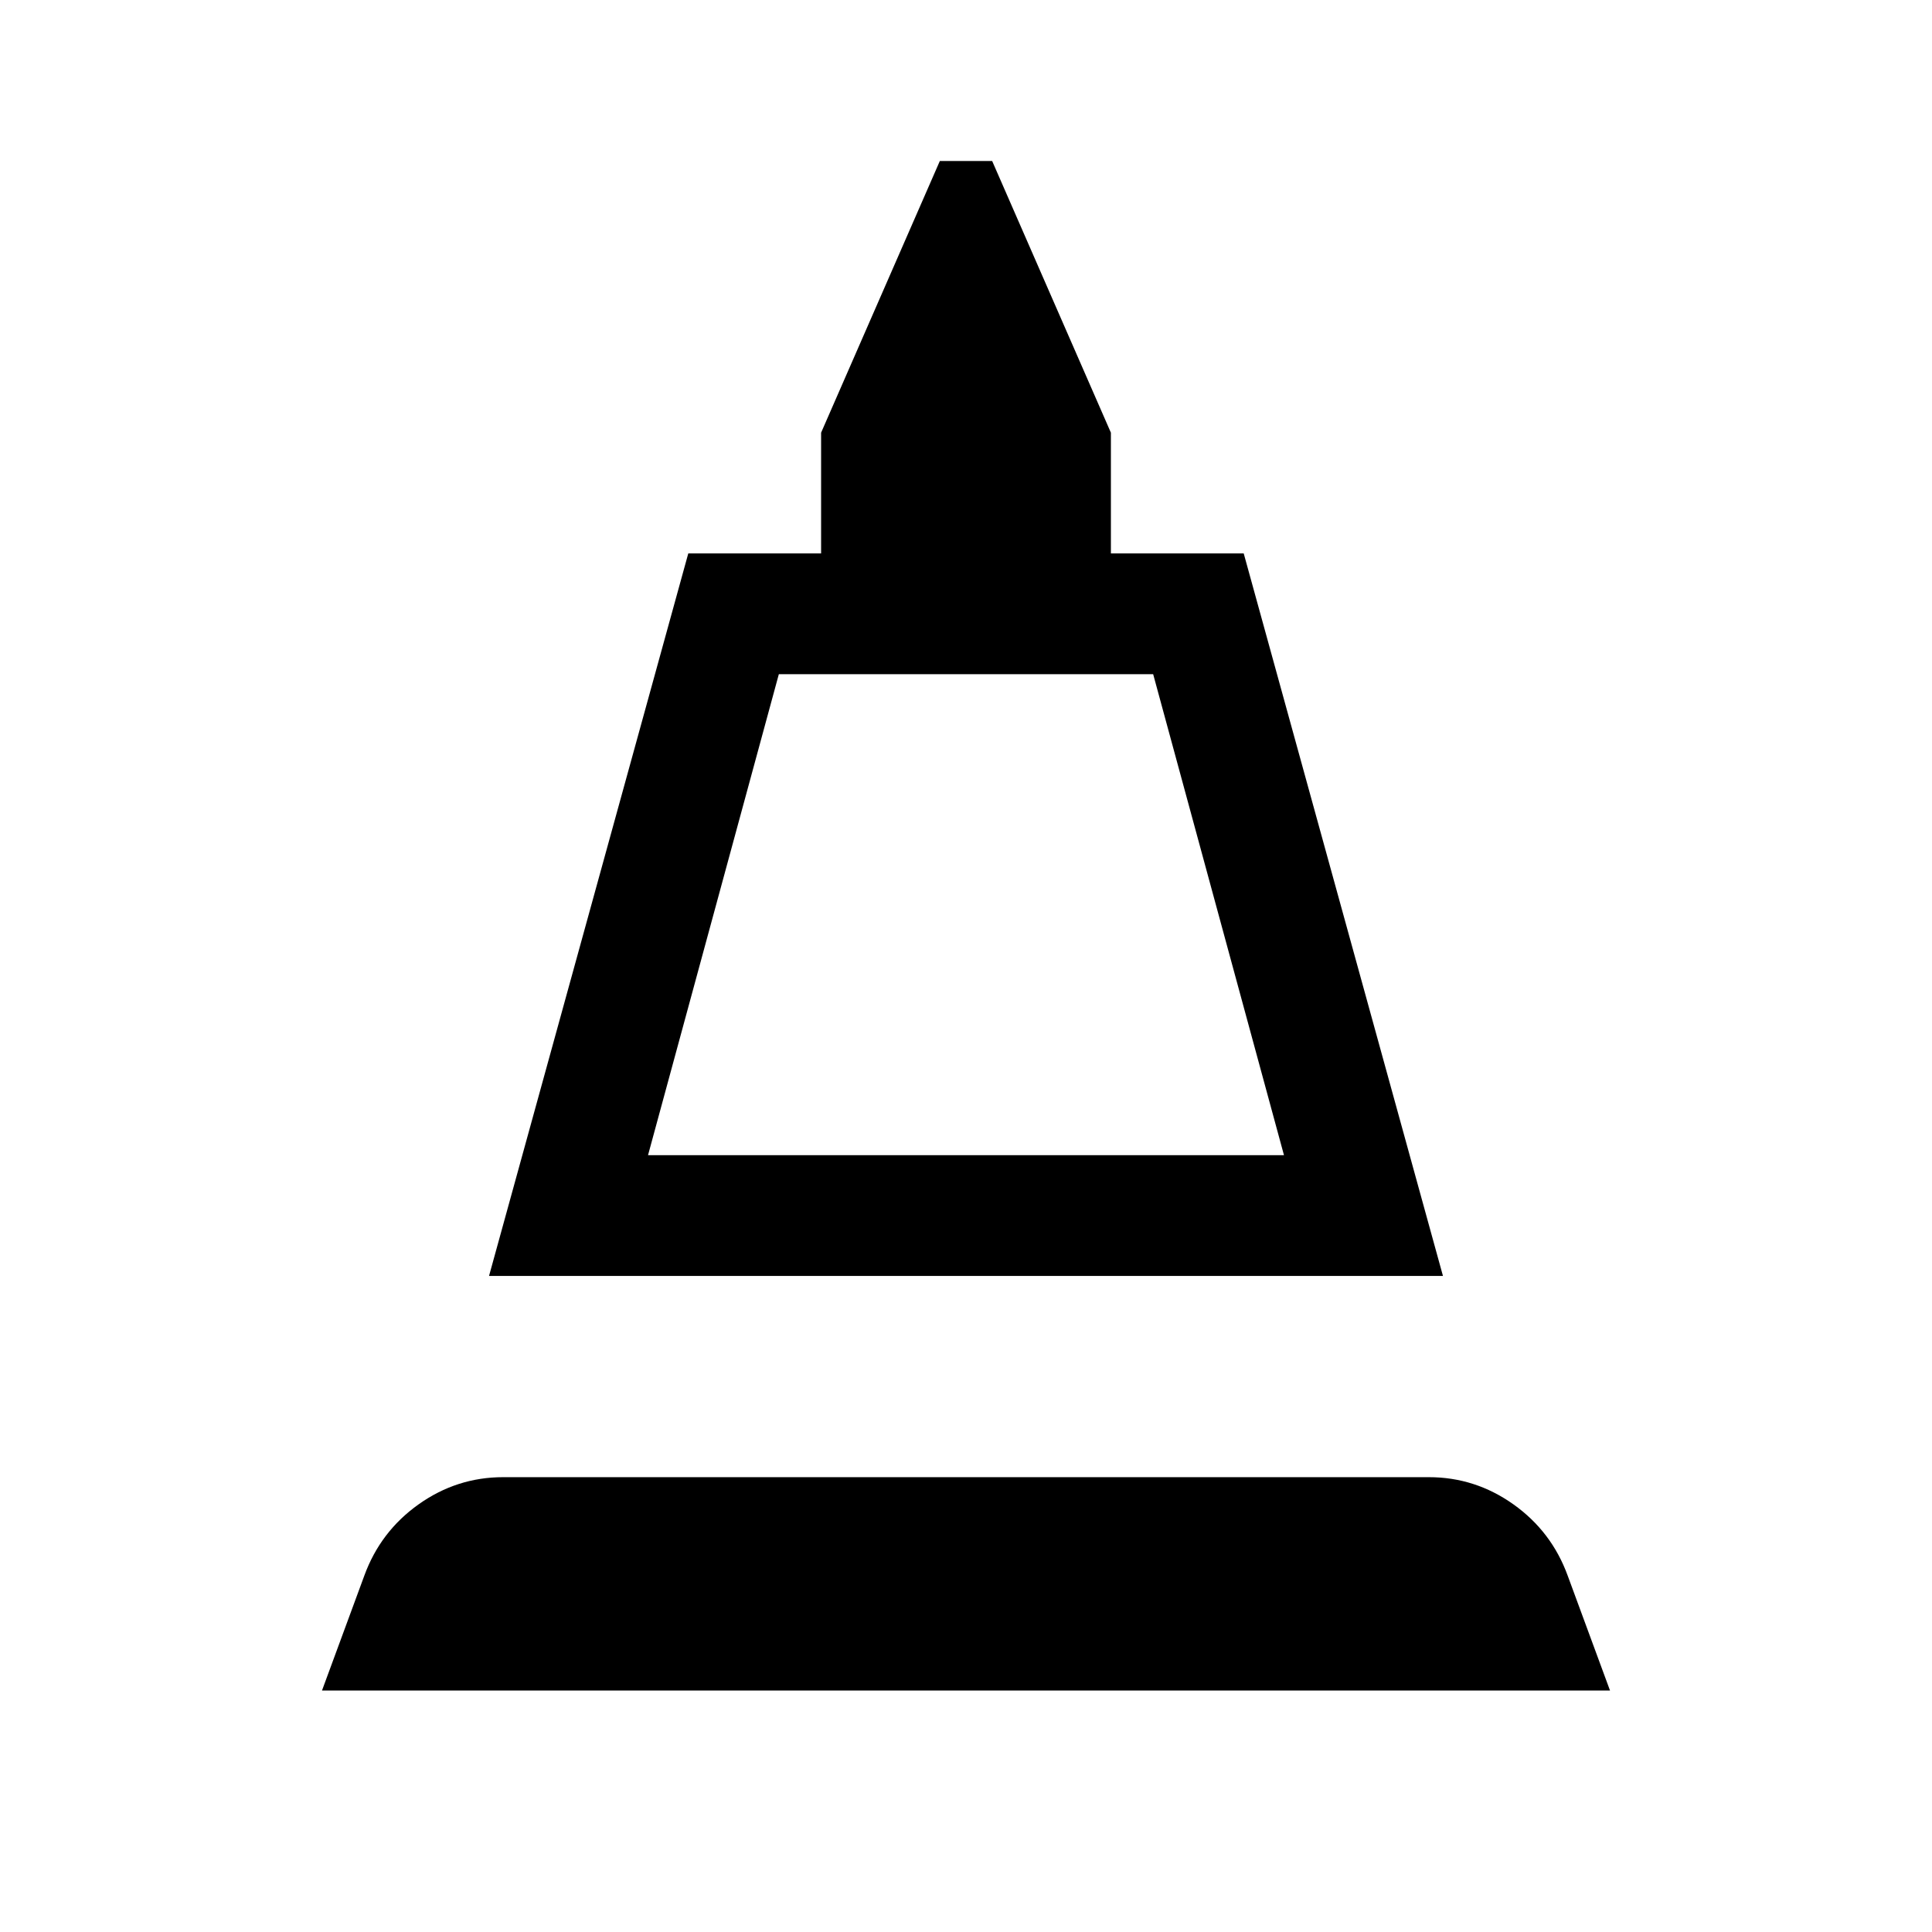 <svg xmlns="http://www.w3.org/2000/svg" width="48" height="48" viewBox="0 -960 960 960"><path d="m243-326 99-359h66v-60l59-135h26l59 135v60h66l99 359H243Zm79-60h316l-65-239H387l-65 239ZM160-120l21-57q8-22 27-35.5t42-13.5h460q23 0 42 13.5t27 35.5l21 57H160Zm162-266h316-316Z"/></svg>